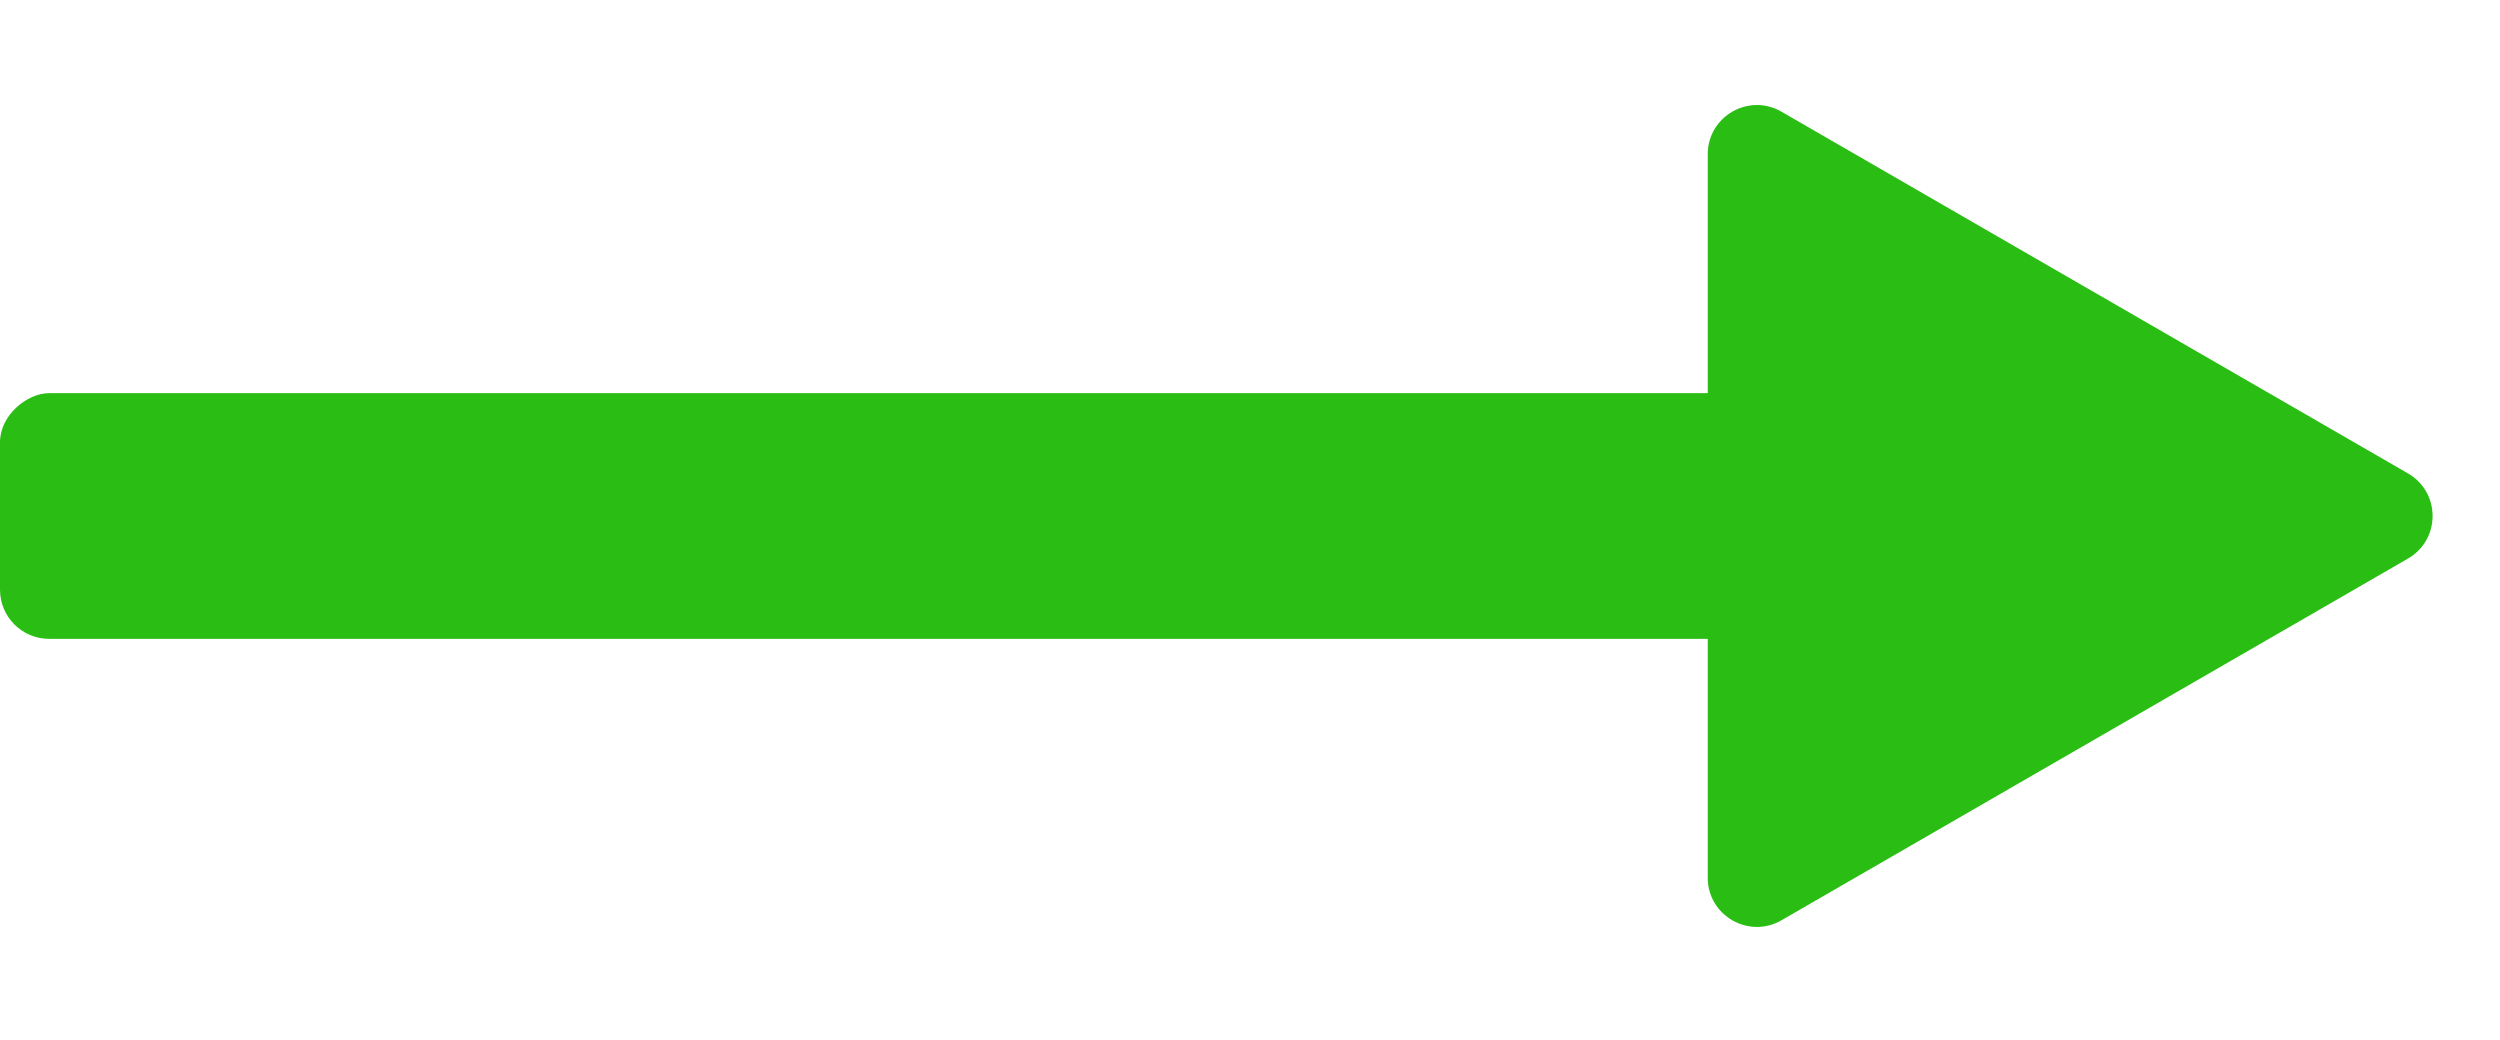 <svg width="113" height="47" viewBox="0 0 113 47" fill="none" xmlns="http://www.w3.org/2000/svg">
<path d="M108.842 21.399C110.323 22.254 110.323 24.391 108.842 25.246L80.521 41.597C79.041 42.452 77.19 41.383 77.19 39.674L77.19 6.972C77.19 5.262 79.041 4.193 80.521 5.048L108.842 21.399Z" fill="#2ABD13"/>
<rect x="98.844" y="17.77" width="11.106" height="98.844" rx="2.221" transform="rotate(90 98.844 17.77)" fill="#2ABD13"/>
</svg>
